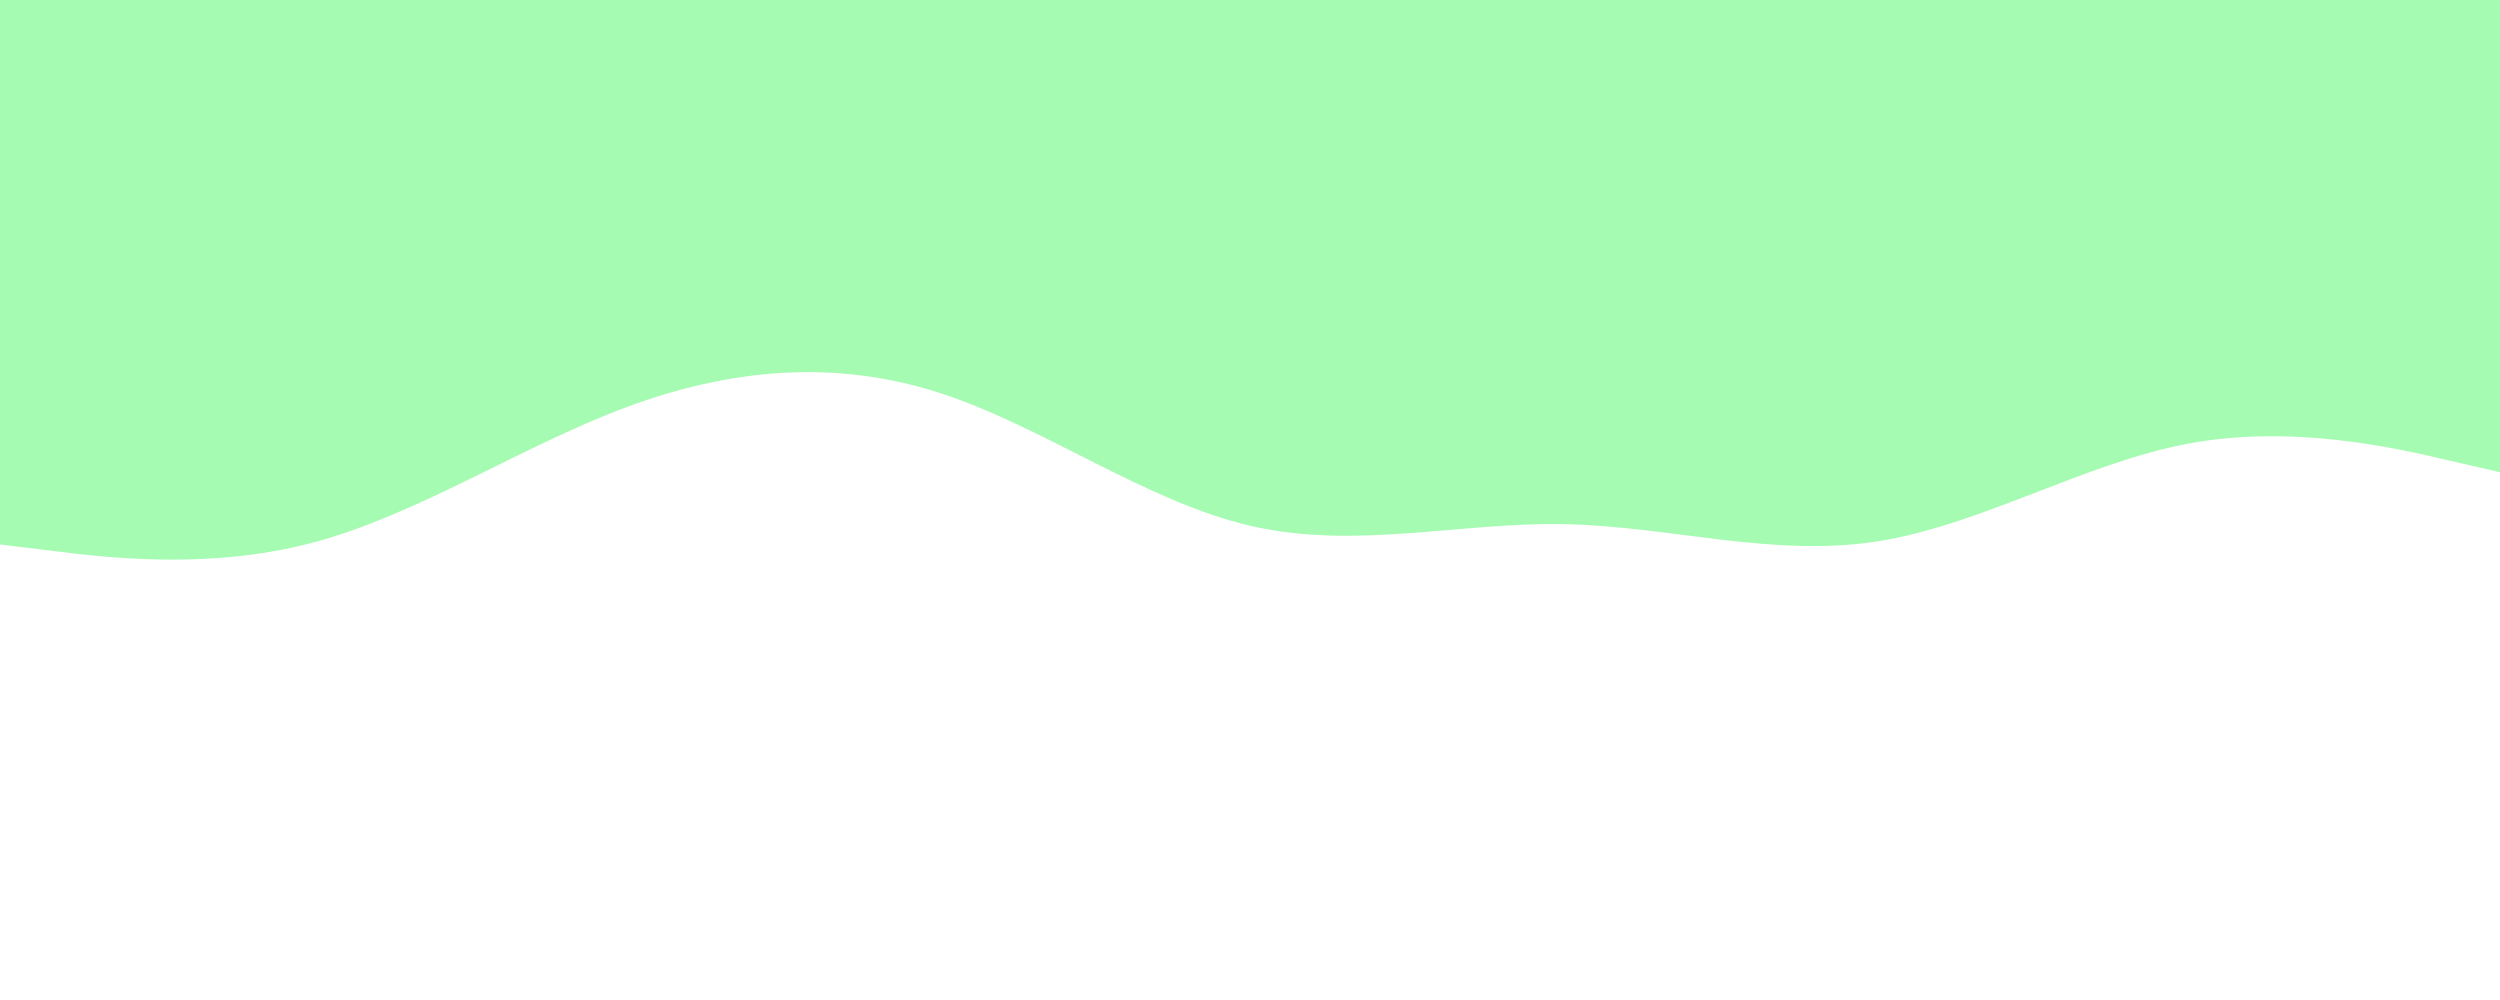<svg id="visual" viewBox="0 0 900 360" width="900" height="360" xmlns="http://www.w3.org/2000/svg" xmlns:xlink="http://www.w3.org/1999/xlink" version="1.1"><path d="M0 196L18.8 198.3C37.7 200.7 75.3 205.3 112.8 195.3C150.3 185.3 187.7 160.7 225.2 146.7C262.7 132.7 300.3 129.3 337.8 141.3C375.3 153.3 412.7 180.7 450.2 189.3C487.7 198 525.3 188 562.8 188.7C600.3 189.3 637.7 200.7 675.2 195C712.7 189.3 750.3 166.7 787.8 159.7C825.3 152.7 862.7 161.3 881.3 165.7L900 170L900 0L881.3 0C862.7 0 825.3 0 787.8 0C750.3 0 712.7 0 675.2 0C637.7 0 600.3 0 562.8 0C525.3 0 487.7 0 450.2 0C412.7 0 375.3 0 337.8 0C300.3 0 262.7 0 225.2 0C187.7 0 150.3 0 112.8 0C75.3 0 37.7 0 18.8 0L0 0Z" fill="#a6fbb2" stroke-linecap="round" stroke-linejoin="miter"></path></svg>